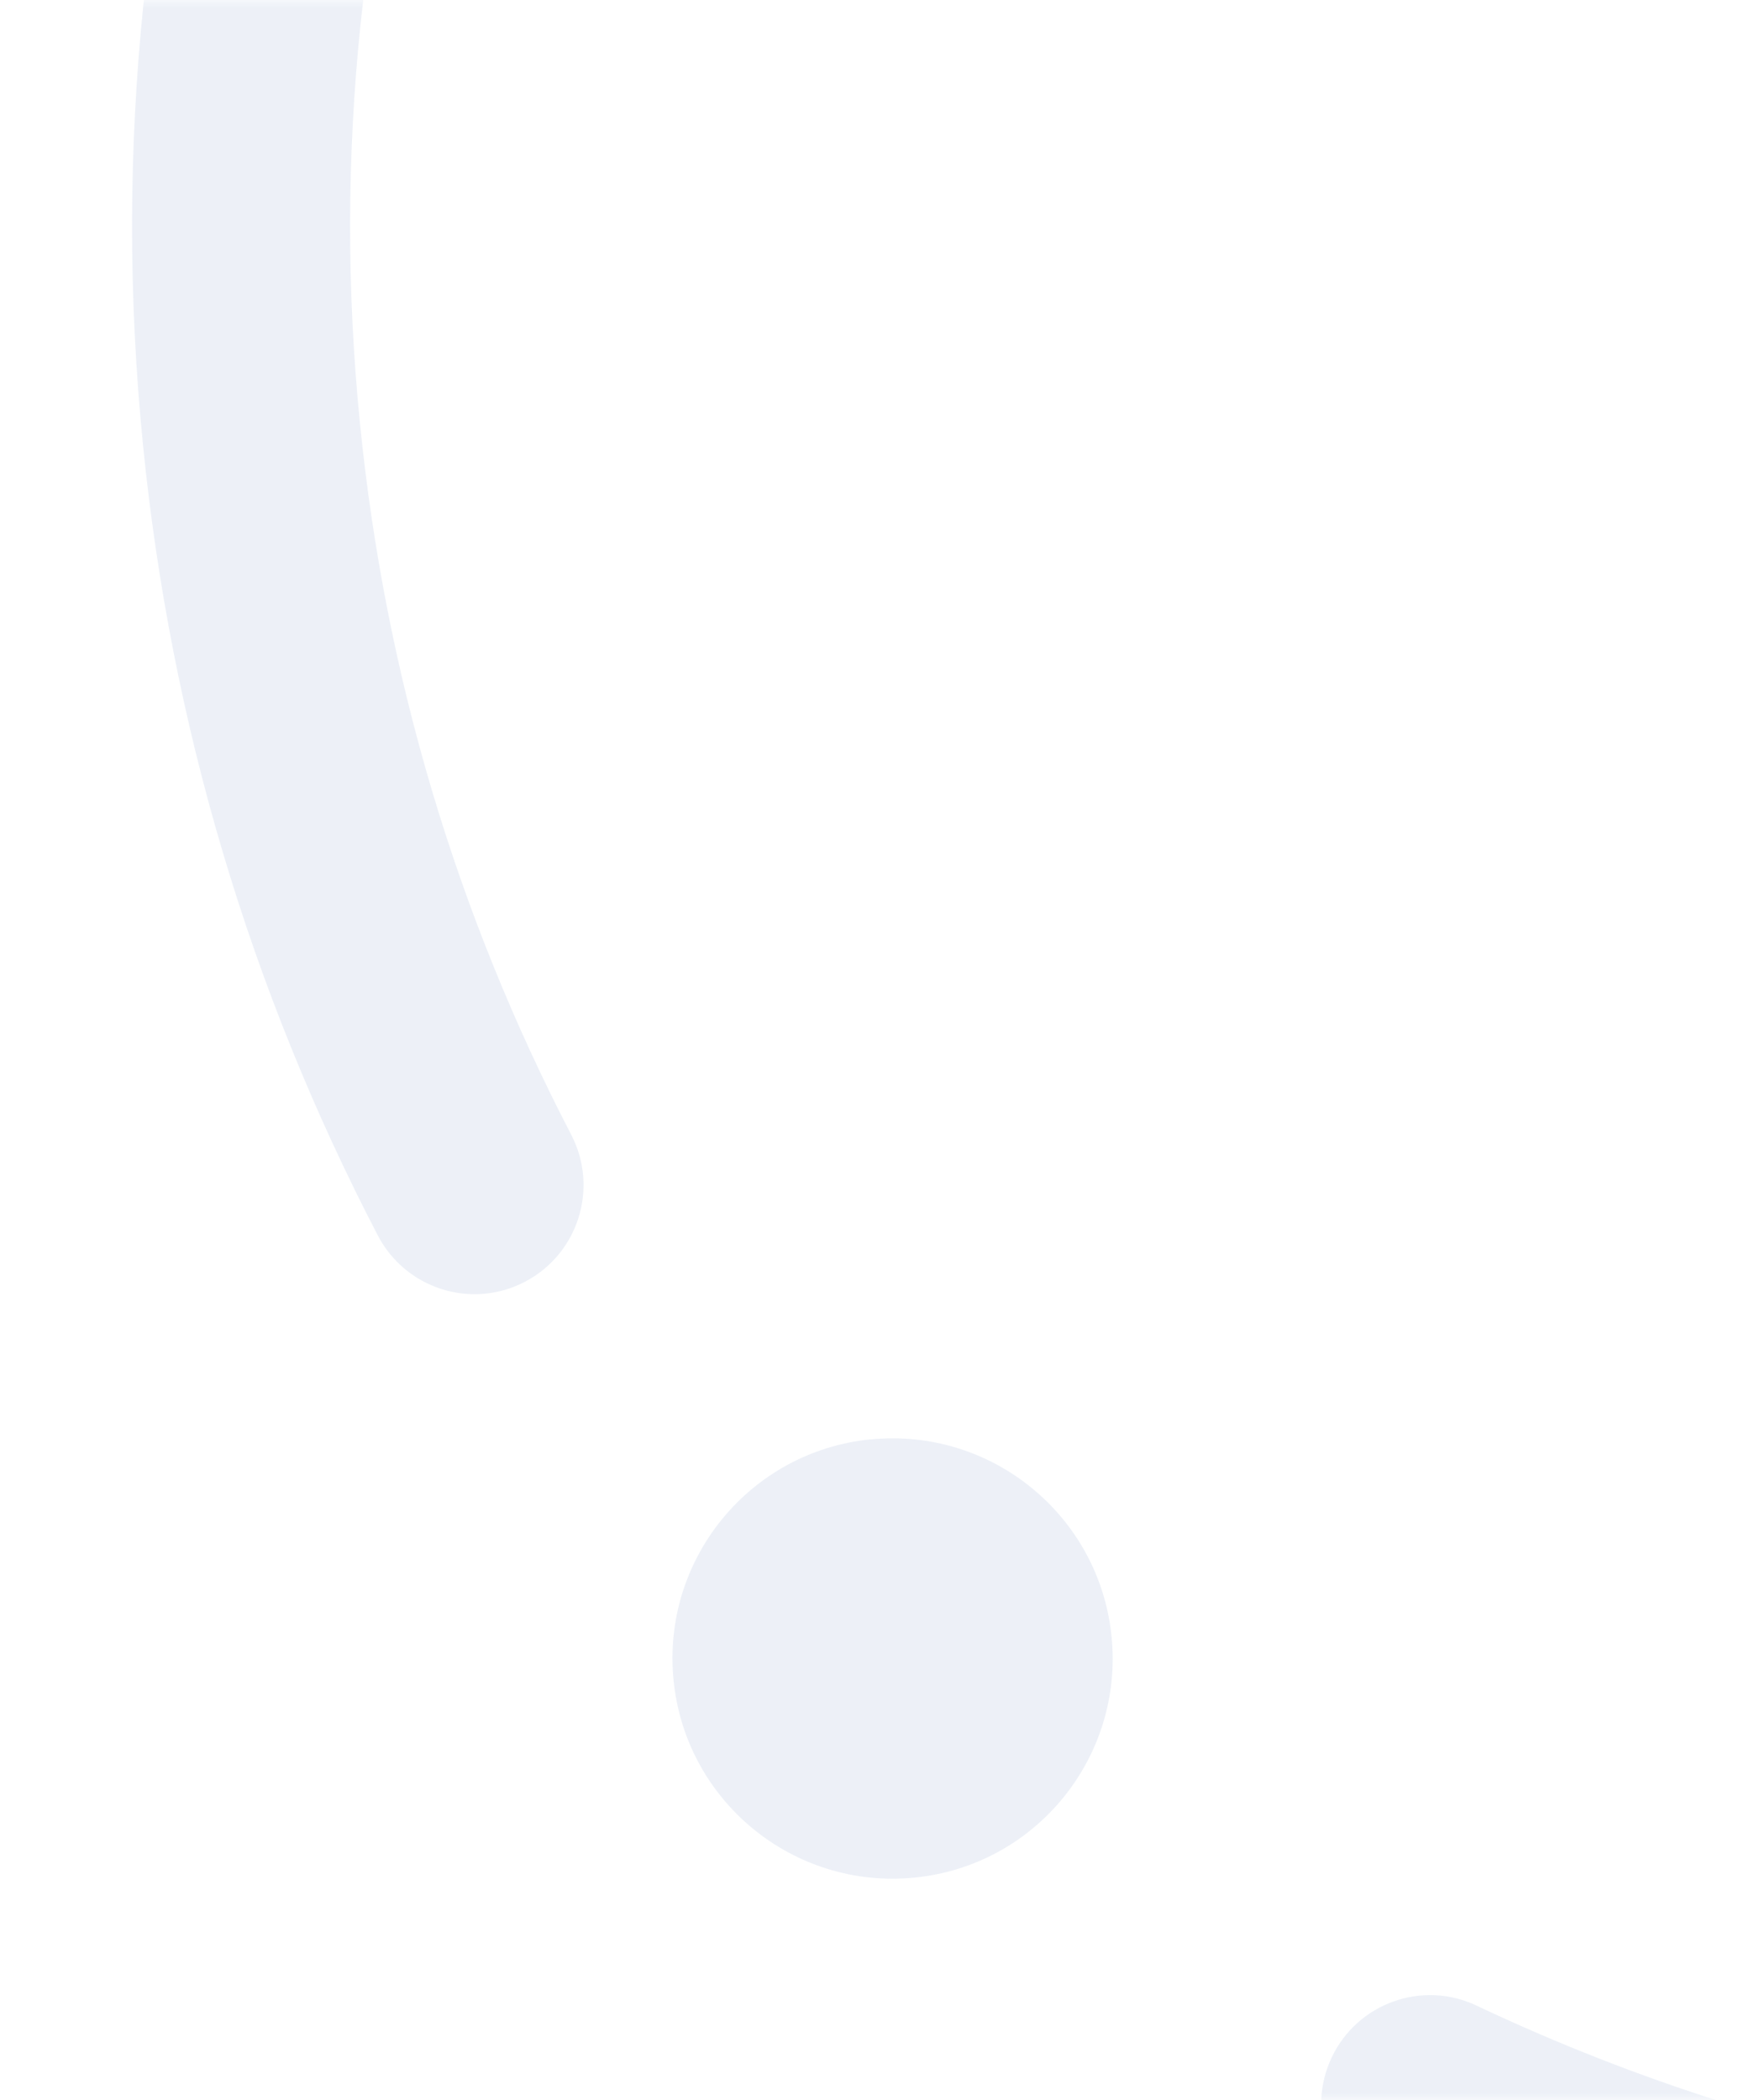 <svg width="114" height="136" viewBox="0 0 114 136" fill="none" xmlns="http://www.w3.org/2000/svg">
<g opacity="0.1">
<mask id="mask0_88_10559" style="mask-type:alpha" maskUnits="userSpaceOnUse" x="0" y="0" width="115" height="136">
<path d="M114.15 136L0.936 136L0.936 5.36125e-06L114.15 1.52588e-05L114.15 136Z" fill="#D9D9D9"/>
</mask>
<g mask="url(#mask0_88_10559)">
<path d="M290.664 0.674C298.436 78.248 241.636 147.68 164.054 155.44C138.48 158.004 112.734 153.563 89.621 142.634C86.092 140.964 84.587 136.757 86.256 133.229C87.925 129.701 92.133 128.195 95.652 129.873C116.451 139.709 139.624 143.693 162.651 141.388C232.48 134.411 283.61 71.906 276.612 2.076C269.623 -67.762 207.124 -118.886 137.286 -111.9C67.448 -104.915 16.328 -42.418 23.317 27.42C24.935 43.649 29.547 59.138 36.999 73.474C38.798 76.942 37.456 81.193 33.996 83C30.537 84.807 26.278 83.456 24.471 79.997C16.184 64.069 11.063 46.85 9.265 28.84C1.501 -48.743 58.292 -118.167 135.875 -125.927C213.457 -133.686 282.892 -76.883 290.647 0.691" fill="#436AB2"/>
<path d="M56.39 93.207C64.229 92.424 71.216 98.138 72 105.977C72.783 113.817 67.069 120.804 59.239 121.578C51.4 122.361 44.412 116.647 43.629 108.808C42.846 100.969 48.559 93.982 56.398 93.199" fill="#436AB2"/>
</g>
</g>
</svg>

